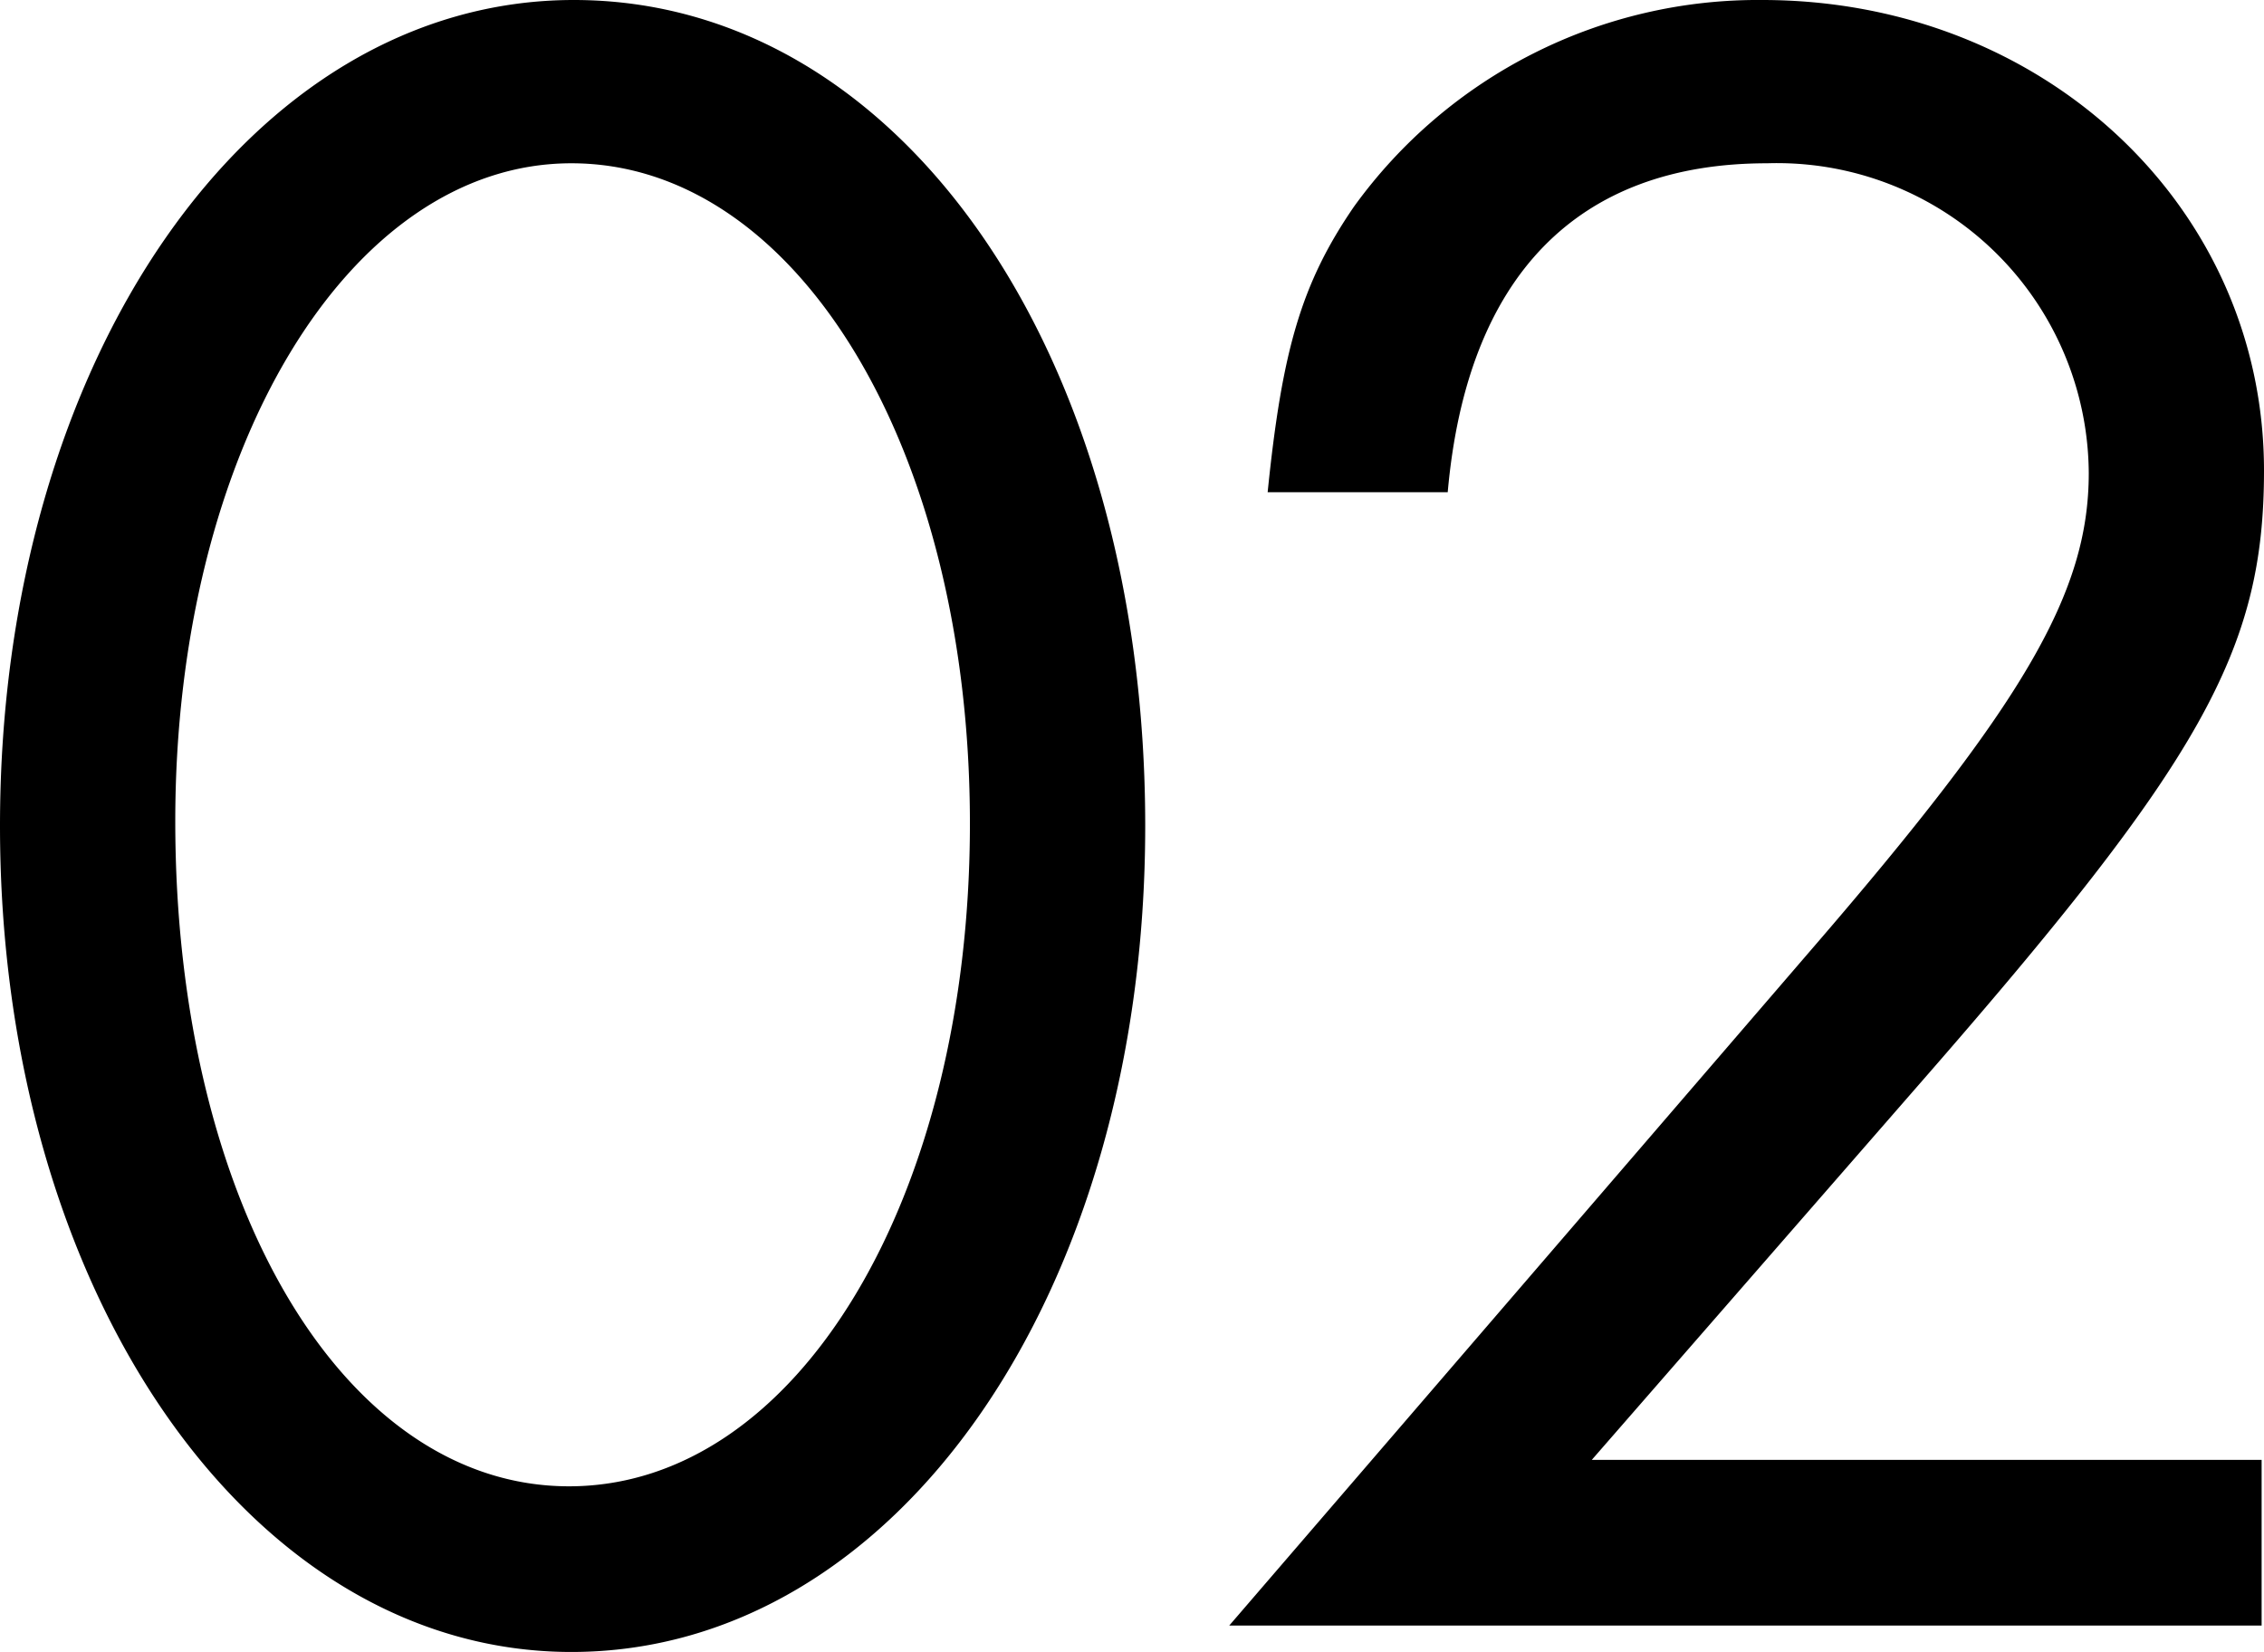 <svg xmlns="http://www.w3.org/2000/svg" width="63.706" height="46.479" viewBox="0 0 63.706 46.479"><path d="M19.186-45.736C10.066-45.736,3.04-35.6,3.04-22.5S10.066.743,19.119.743c9.12,0,16.146-10.066,16.146-23.24C35.265-35.805,28.374-45.736,19.186-45.736Zm-.068,4.594c6.35,0,11.214,8.039,11.214,18.578S25.469-3.918,19.051-3.918c-6.35,0-11.079-7.972-11.079-18.713C7.972-33.035,12.836-41.142,19.119-41.142ZM47.83-4.661,57.018-15.2c7.972-9.12,9.728-12.228,9.728-17.295,0-7.431-6.215-13.241-14.119-13.241a14.017,14.017,0,0,0-11.485,5.81c-1.486,2.162-2.027,4.053-2.432,8.039h5.067c.54-6.08,3.648-9.255,8.985-9.255a8.773,8.773,0,0,1,9.053,8.715c0,3.378-1.824,6.485-7.837,13.444L37.629,0h29.05V-4.661Z" transform="translate(-3.04 45.736)"/></svg>